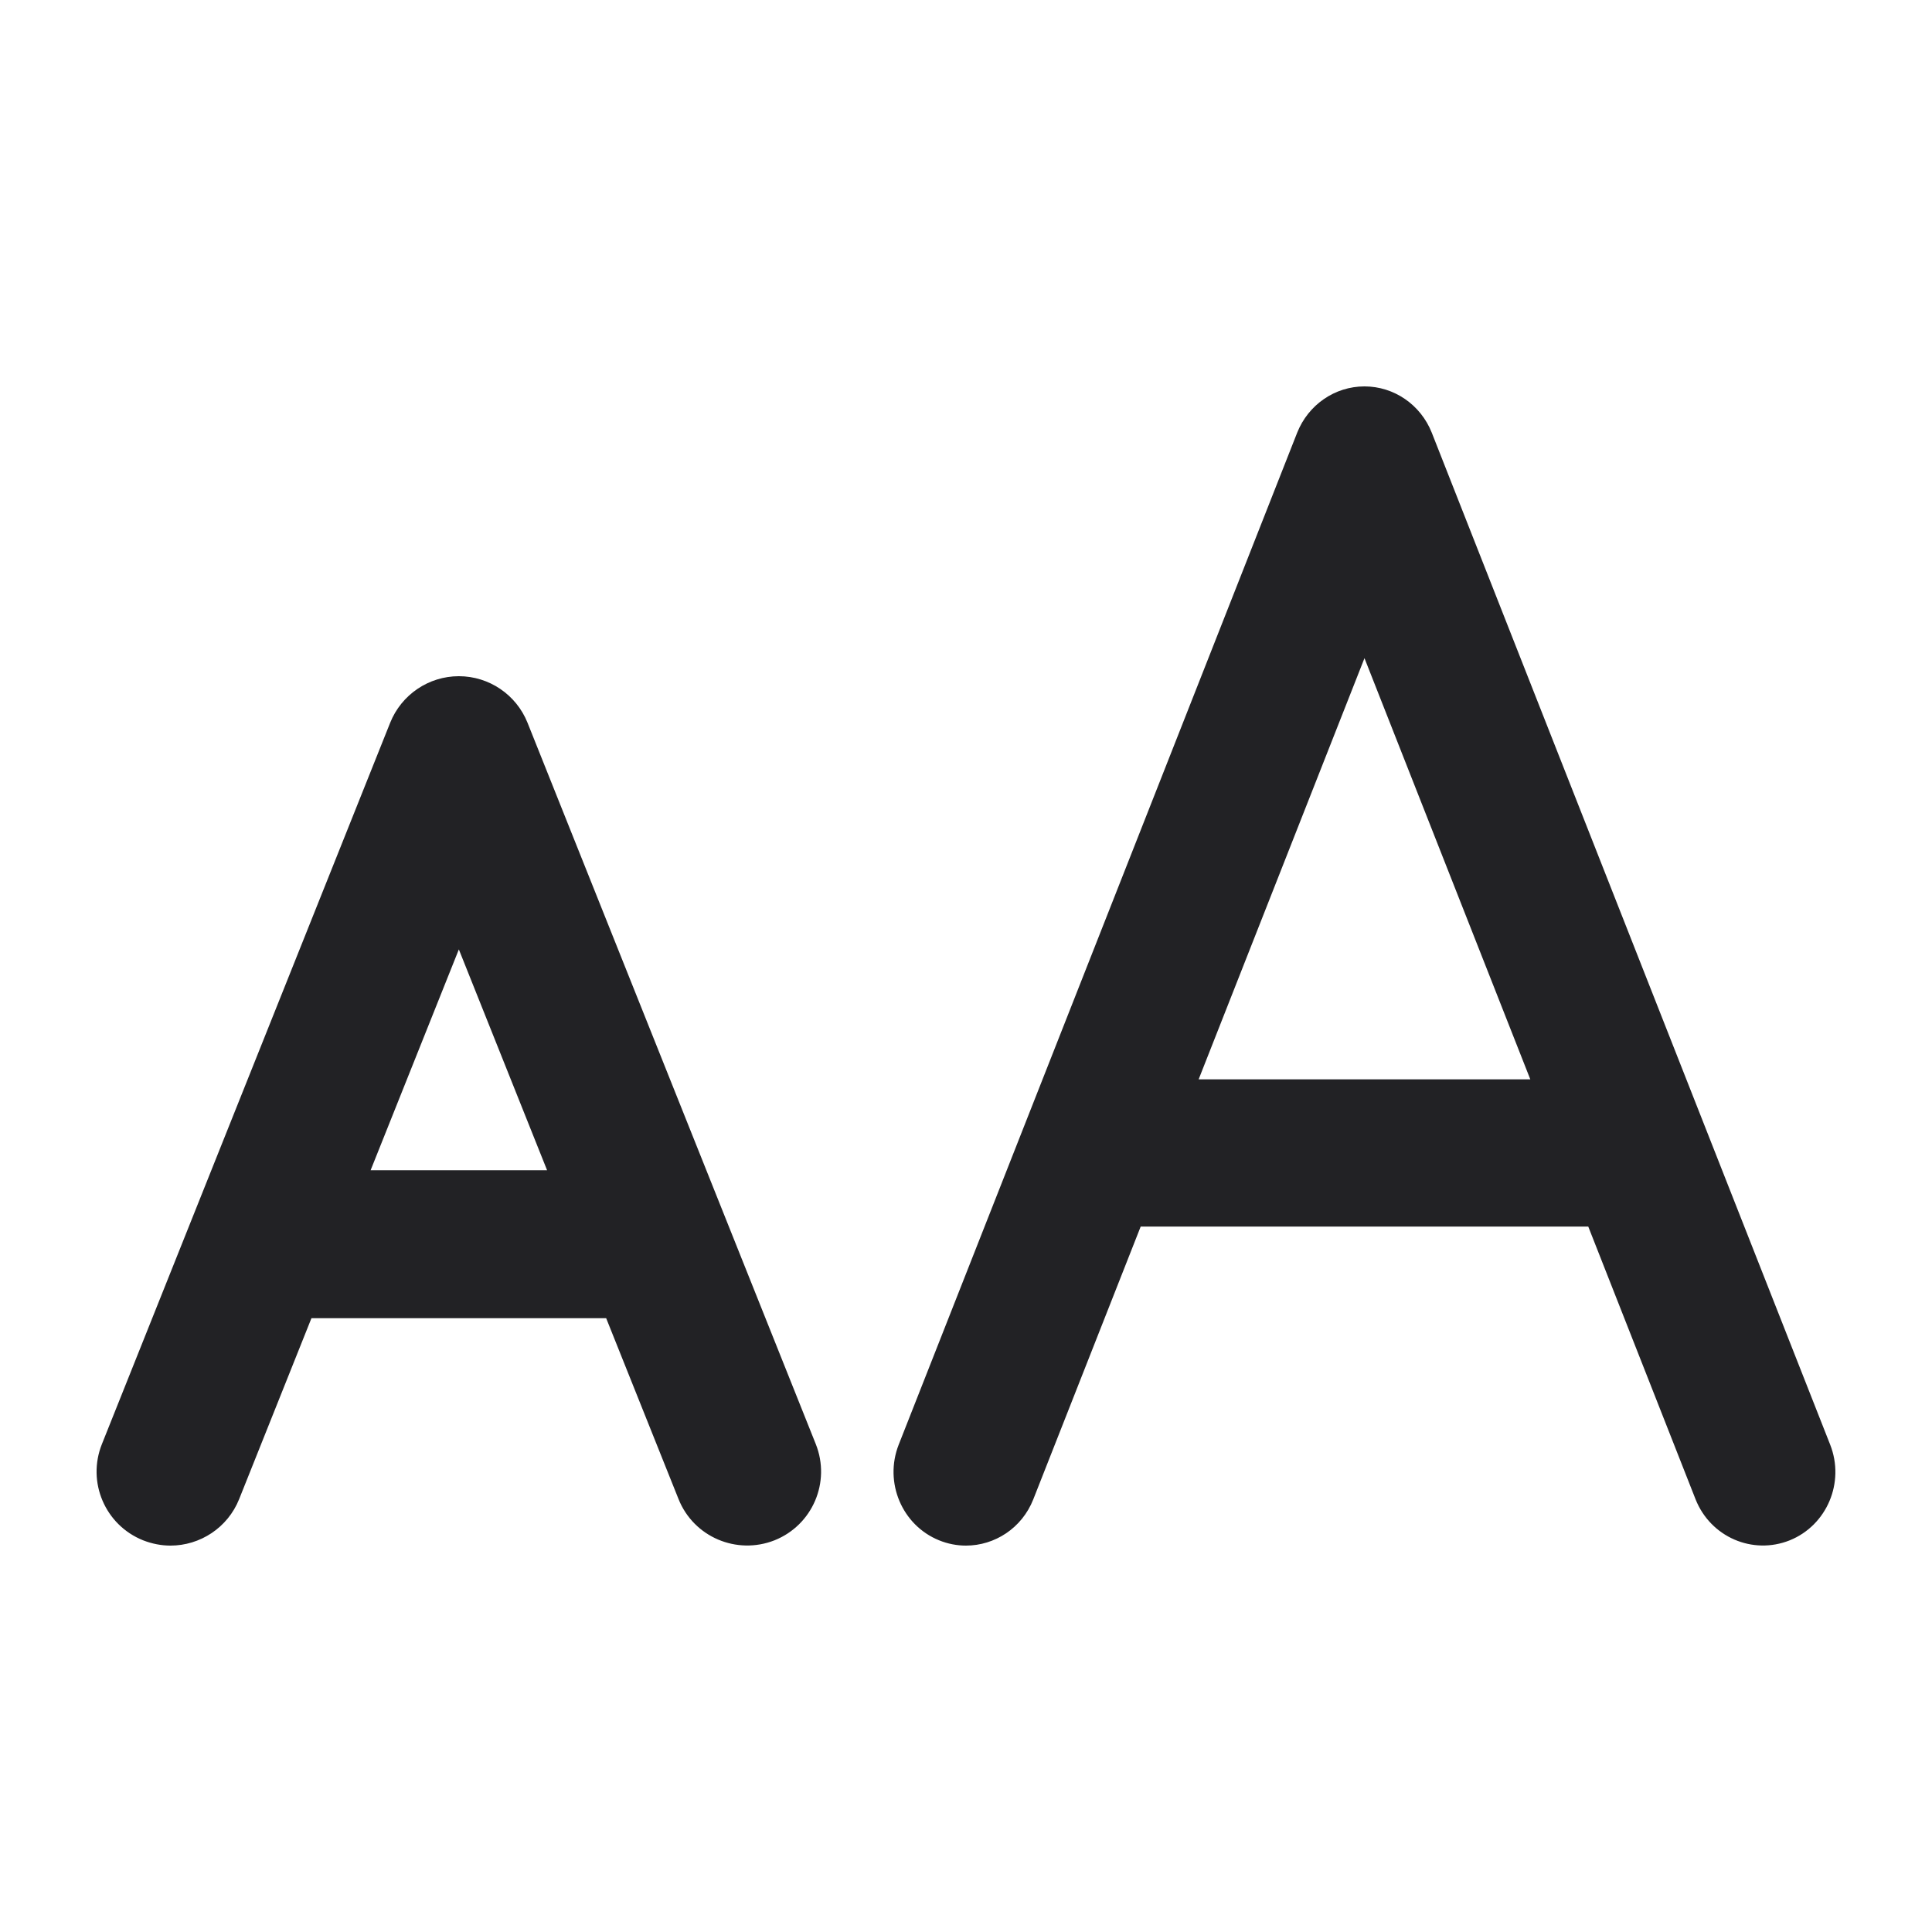 <svg width="24" height="24" viewBox="0 0 24 24" fill="none" xmlns="http://www.w3.org/2000/svg">
<path fill-rule="evenodd" clip-rule="evenodd" d="M16.95 8.176L19.01 13.408H14.89L16.95 8.176ZM16.95 4.8C16.582 4.8 16.252 5.028 16.114 5.375L11.164 17.946C10.98 18.415 11.205 18.947 11.665 19.134C11.775 19.179 11.889 19.2 11.999 19.2C12.357 19.2 12.695 18.983 12.836 18.625L14.17 15.237H19.73L21.063 18.625C21.249 19.093 21.771 19.32 22.234 19.134C22.695 18.947 22.92 18.415 22.735 17.946L17.786 5.375C17.648 5.028 17.318 4.8 16.95 4.8ZM5.7 11.794L6.796 14.537H4.604L5.7 11.794ZM4.847 8.978L1.266 17.939C1.077 18.411 1.306 18.945 1.777 19.134C1.889 19.178 2.005 19.2 2.118 19.2C2.483 19.2 2.828 18.98 2.971 18.622L3.869 16.375H7.53L8.429 18.622C8.617 19.093 9.151 19.32 9.622 19.134C10.094 18.945 10.322 18.411 10.134 17.939L6.553 8.978C6.413 8.629 6.075 8.4 5.7 8.4C5.325 8.4 4.987 8.629 4.847 8.978Z" fill="#222225"/>
</svg>
